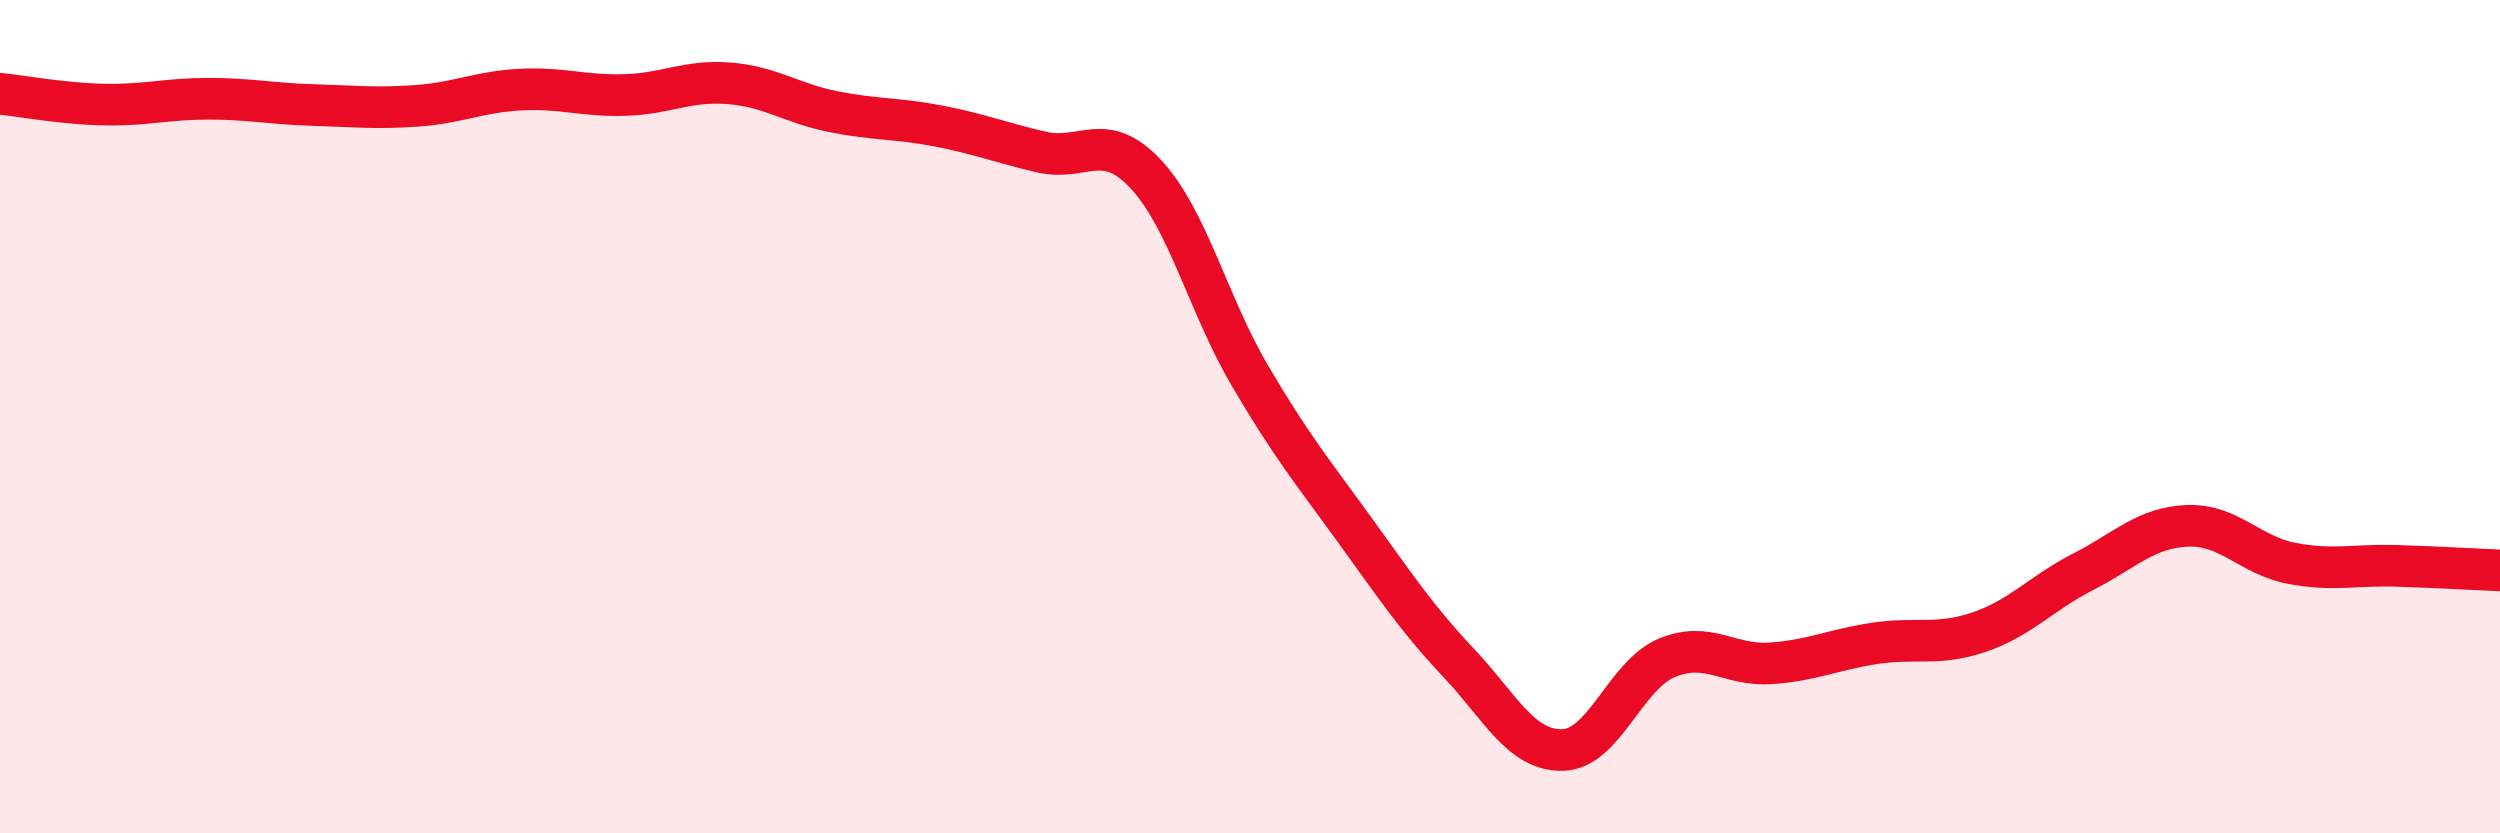 
    <svg width="60" height="20" viewBox="0 0 60 20" xmlns="http://www.w3.org/2000/svg">
      <path
        d="M 0,2.25 C 0.5,2.3 1.5,2.49 2.5,2.51 C 3.5,2.53 4,2.37 5,2.37 C 6,2.37 6.5,2.49 7.5,2.52 C 8.5,2.55 9,2.61 10,2.54 C 11,2.47 11.5,2.2 12.5,2.15 C 13.5,2.1 14,2.31 15,2.28 C 16,2.25 16.5,1.92 17.5,2 C 18.5,2.08 19,2.48 20,2.68 C 21,2.88 21.5,2.83 22.5,3.02 C 23.5,3.21 24,3.42 25,3.65 C 26,3.88 26.5,3.11 27.5,4.18 C 28.5,5.25 29,7.32 30,9.02 C 31,10.72 31.5,11.32 32.5,12.7 C 33.5,14.08 34,14.84 35,15.9 C 36,16.96 36.5,18.02 37.5,18 C 38.5,17.98 39,16.21 40,15.79 C 41,15.37 41.5,15.99 42.5,15.92 C 43.5,15.85 44,15.59 45,15.44 C 46,15.29 46.5,15.51 47.5,15.17 C 48.5,14.83 49,14.23 50,13.72 C 51,13.21 51.5,12.66 52.5,12.62 C 53.5,12.58 54,13.33 55,13.52 C 56,13.71 56.5,13.55 57.5,13.58 C 58.5,13.61 59.5,13.67 60,13.69L60 20L0 20Z"
        fill="#EB0A25"
        opacity="0.1"
        stroke-linecap="round"
        stroke-linejoin="round"
      />
      <path
        d="M 0,2.25 C 0.5,2.3 1.5,2.49 2.5,2.51 C 3.5,2.53 4,2.37 5,2.37 C 6,2.37 6.5,2.49 7.5,2.52 C 8.5,2.55 9,2.61 10,2.54 C 11,2.47 11.5,2.2 12.5,2.15 C 13.5,2.1 14,2.31 15,2.28 C 16,2.25 16.5,1.92 17.5,2 C 18.5,2.08 19,2.48 20,2.68 C 21,2.88 21.5,2.83 22.5,3.02 C 23.5,3.21 24,3.42 25,3.65 C 26,3.88 26.5,3.11 27.5,4.18 C 28.5,5.25 29,7.32 30,9.02 C 31,10.72 31.5,11.32 32.5,12.7 C 33.5,14.08 34,14.84 35,15.9 C 36,16.96 36.5,18.02 37.5,18 C 38.5,17.98 39,16.21 40,15.79 C 41,15.37 41.5,15.99 42.5,15.92 C 43.5,15.85 44,15.59 45,15.44 C 46,15.29 46.5,15.51 47.5,15.17 C 48.5,14.83 49,14.23 50,13.72 C 51,13.21 51.5,12.66 52.5,12.62 C 53.5,12.58 54,13.33 55,13.52 C 56,13.71 56.5,13.55 57.5,13.58 C 58.5,13.61 59.5,13.67 60,13.69"
        stroke="#EB0A25"
        stroke-width="1"
        fill="none"
        stroke-linecap="round"
        stroke-linejoin="round"
      />
    </svg>
  